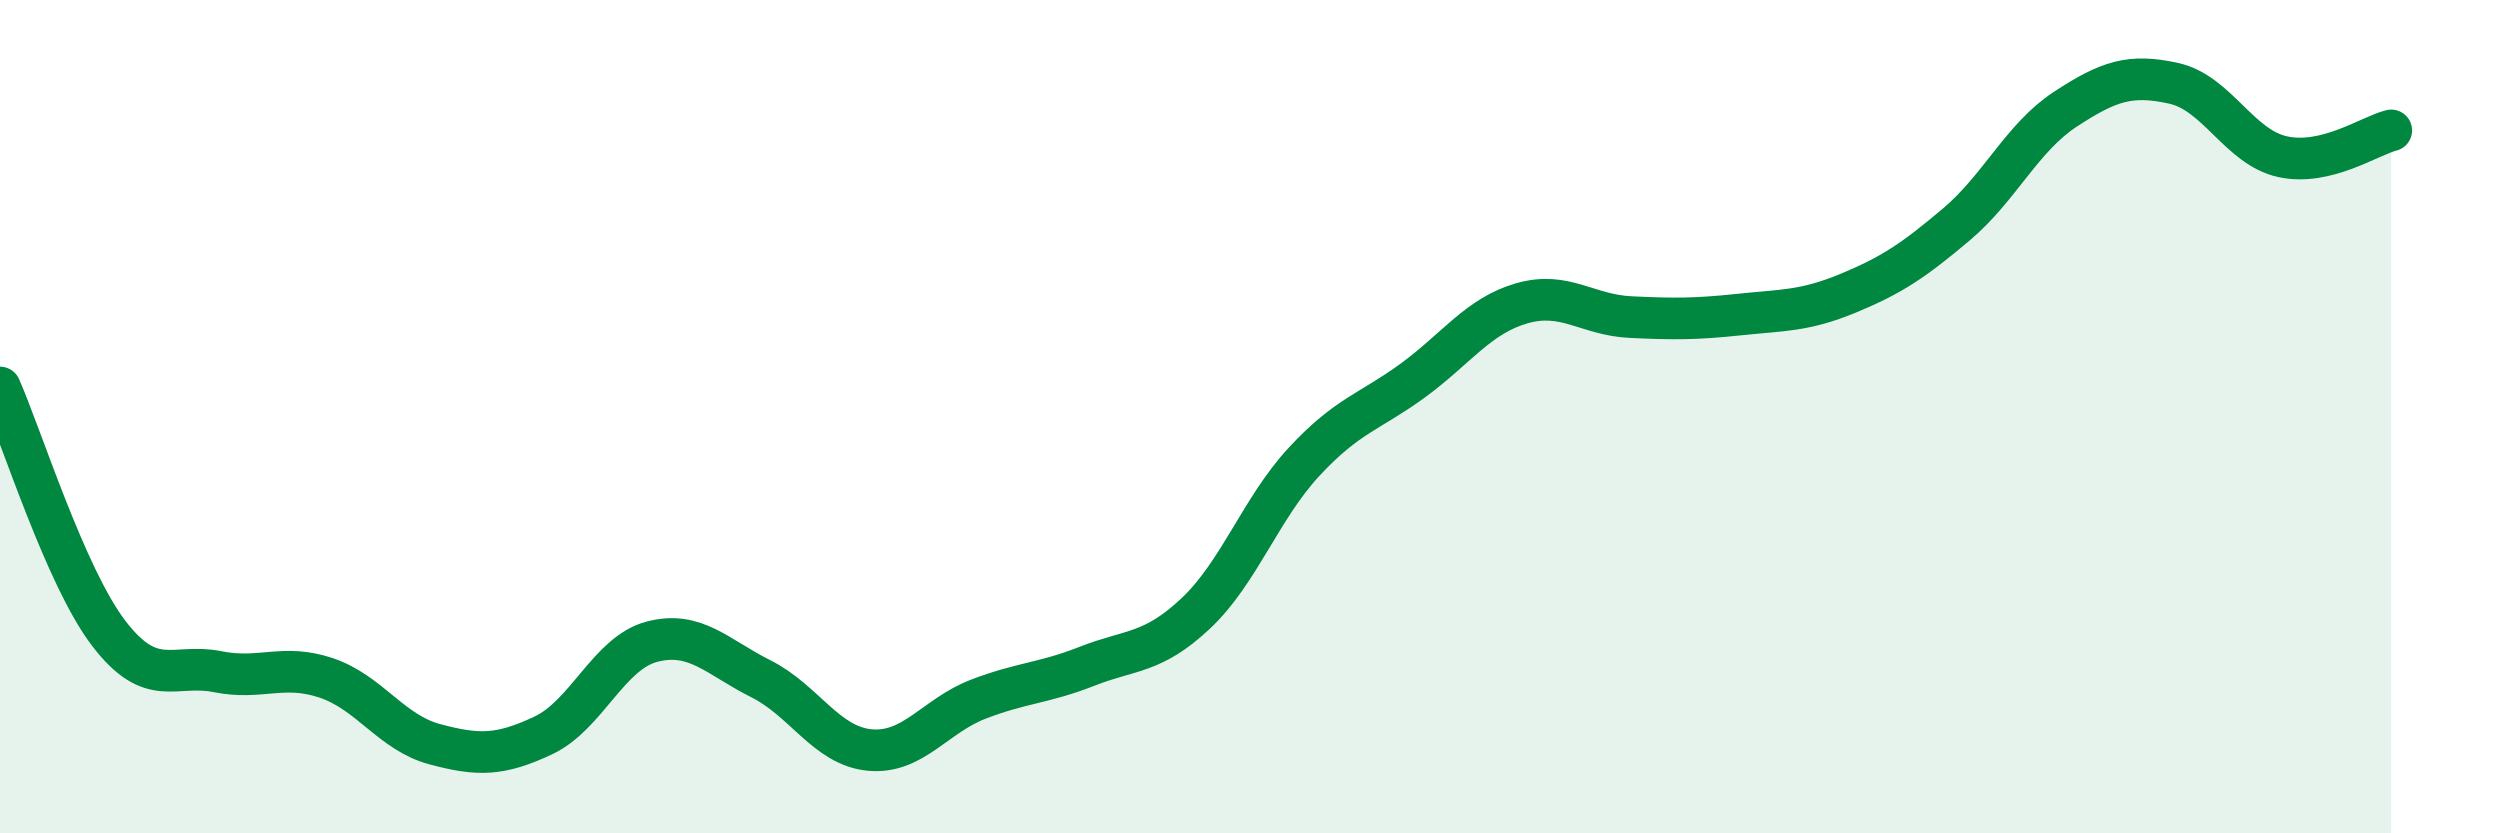 
    <svg width="60" height="20" viewBox="0 0 60 20" xmlns="http://www.w3.org/2000/svg">
      <path
        d="M 0,9.3 C 0.52,10.48 1.57,13.84 2.61,15.2 C 3.65,16.56 4.18,15.91 5.22,16.12 C 6.26,16.33 6.79,15.92 7.83,16.27 C 8.87,16.62 9.39,17.58 10.43,17.86 C 11.47,18.14 12,18.14 13.04,17.65 C 14.08,17.16 14.61,15.67 15.65,15.4 C 16.69,15.13 17.22,15.77 18.26,16.29 C 19.3,16.81 19.83,17.9 20.87,18 C 21.91,18.1 22.44,17.18 23.48,16.78 C 24.52,16.38 25.05,16.4 26.09,15.99 C 27.13,15.58 27.66,15.7 28.7,14.72 C 29.74,13.74 30.26,12.2 31.3,11.08 C 32.34,9.96 32.87,9.89 33.91,9.13 C 34.95,8.37 35.48,7.58 36.52,7.28 C 37.56,6.98 38.09,7.56 39.13,7.61 C 40.17,7.66 40.7,7.66 41.74,7.55 C 42.78,7.44 43.31,7.47 44.35,7.04 C 45.39,6.61 45.92,6.26 46.96,5.38 C 48,4.5 48.53,3.3 49.57,2.62 C 50.61,1.94 51.13,1.77 52.17,2 C 53.21,2.23 53.74,3.53 54.78,3.76 C 55.82,3.99 56.87,3.26 57.39,3.13L57.39 20L0 20Z"
        fill="#008740"
        opacity="0.1"
        stroke-linecap="round"
        stroke-linejoin="round"
      />
      <path
        d="M 0,9.3 C 0.52,10.48 1.57,13.84 2.61,15.2 C 3.65,16.56 4.18,15.91 5.22,16.12 C 6.26,16.33 6.79,15.92 7.83,16.27 C 8.87,16.62 9.39,17.58 10.43,17.86 C 11.47,18.14 12,18.14 13.04,17.65 C 14.08,17.16 14.61,15.67 15.65,15.4 C 16.69,15.13 17.22,15.77 18.26,16.29 C 19.3,16.81 19.83,17.9 20.87,18 C 21.91,18.1 22.44,17.18 23.48,16.78 C 24.52,16.38 25.05,16.4 26.09,15.99 C 27.13,15.58 27.66,15.7 28.7,14.72 C 29.74,13.74 30.26,12.2 31.3,11.08 C 32.34,9.96 32.87,9.89 33.91,9.13 C 34.95,8.37 35.48,7.58 36.52,7.28 C 37.56,6.98 38.09,7.56 39.13,7.61 C 40.17,7.66 40.7,7.66 41.74,7.55 C 42.78,7.44 43.31,7.47 44.35,7.04 C 45.39,6.61 45.92,6.26 46.96,5.38 C 48,4.5 48.53,3.3 49.57,2.62 C 50.61,1.94 51.13,1.77 52.17,2 C 53.21,2.23 53.74,3.53 54.78,3.76 C 55.82,3.99 56.87,3.26 57.39,3.13"
        stroke="#008740"
        stroke-width="1"
        fill="none"
        stroke-linecap="round"
        stroke-linejoin="round"
      />
    </svg>
  